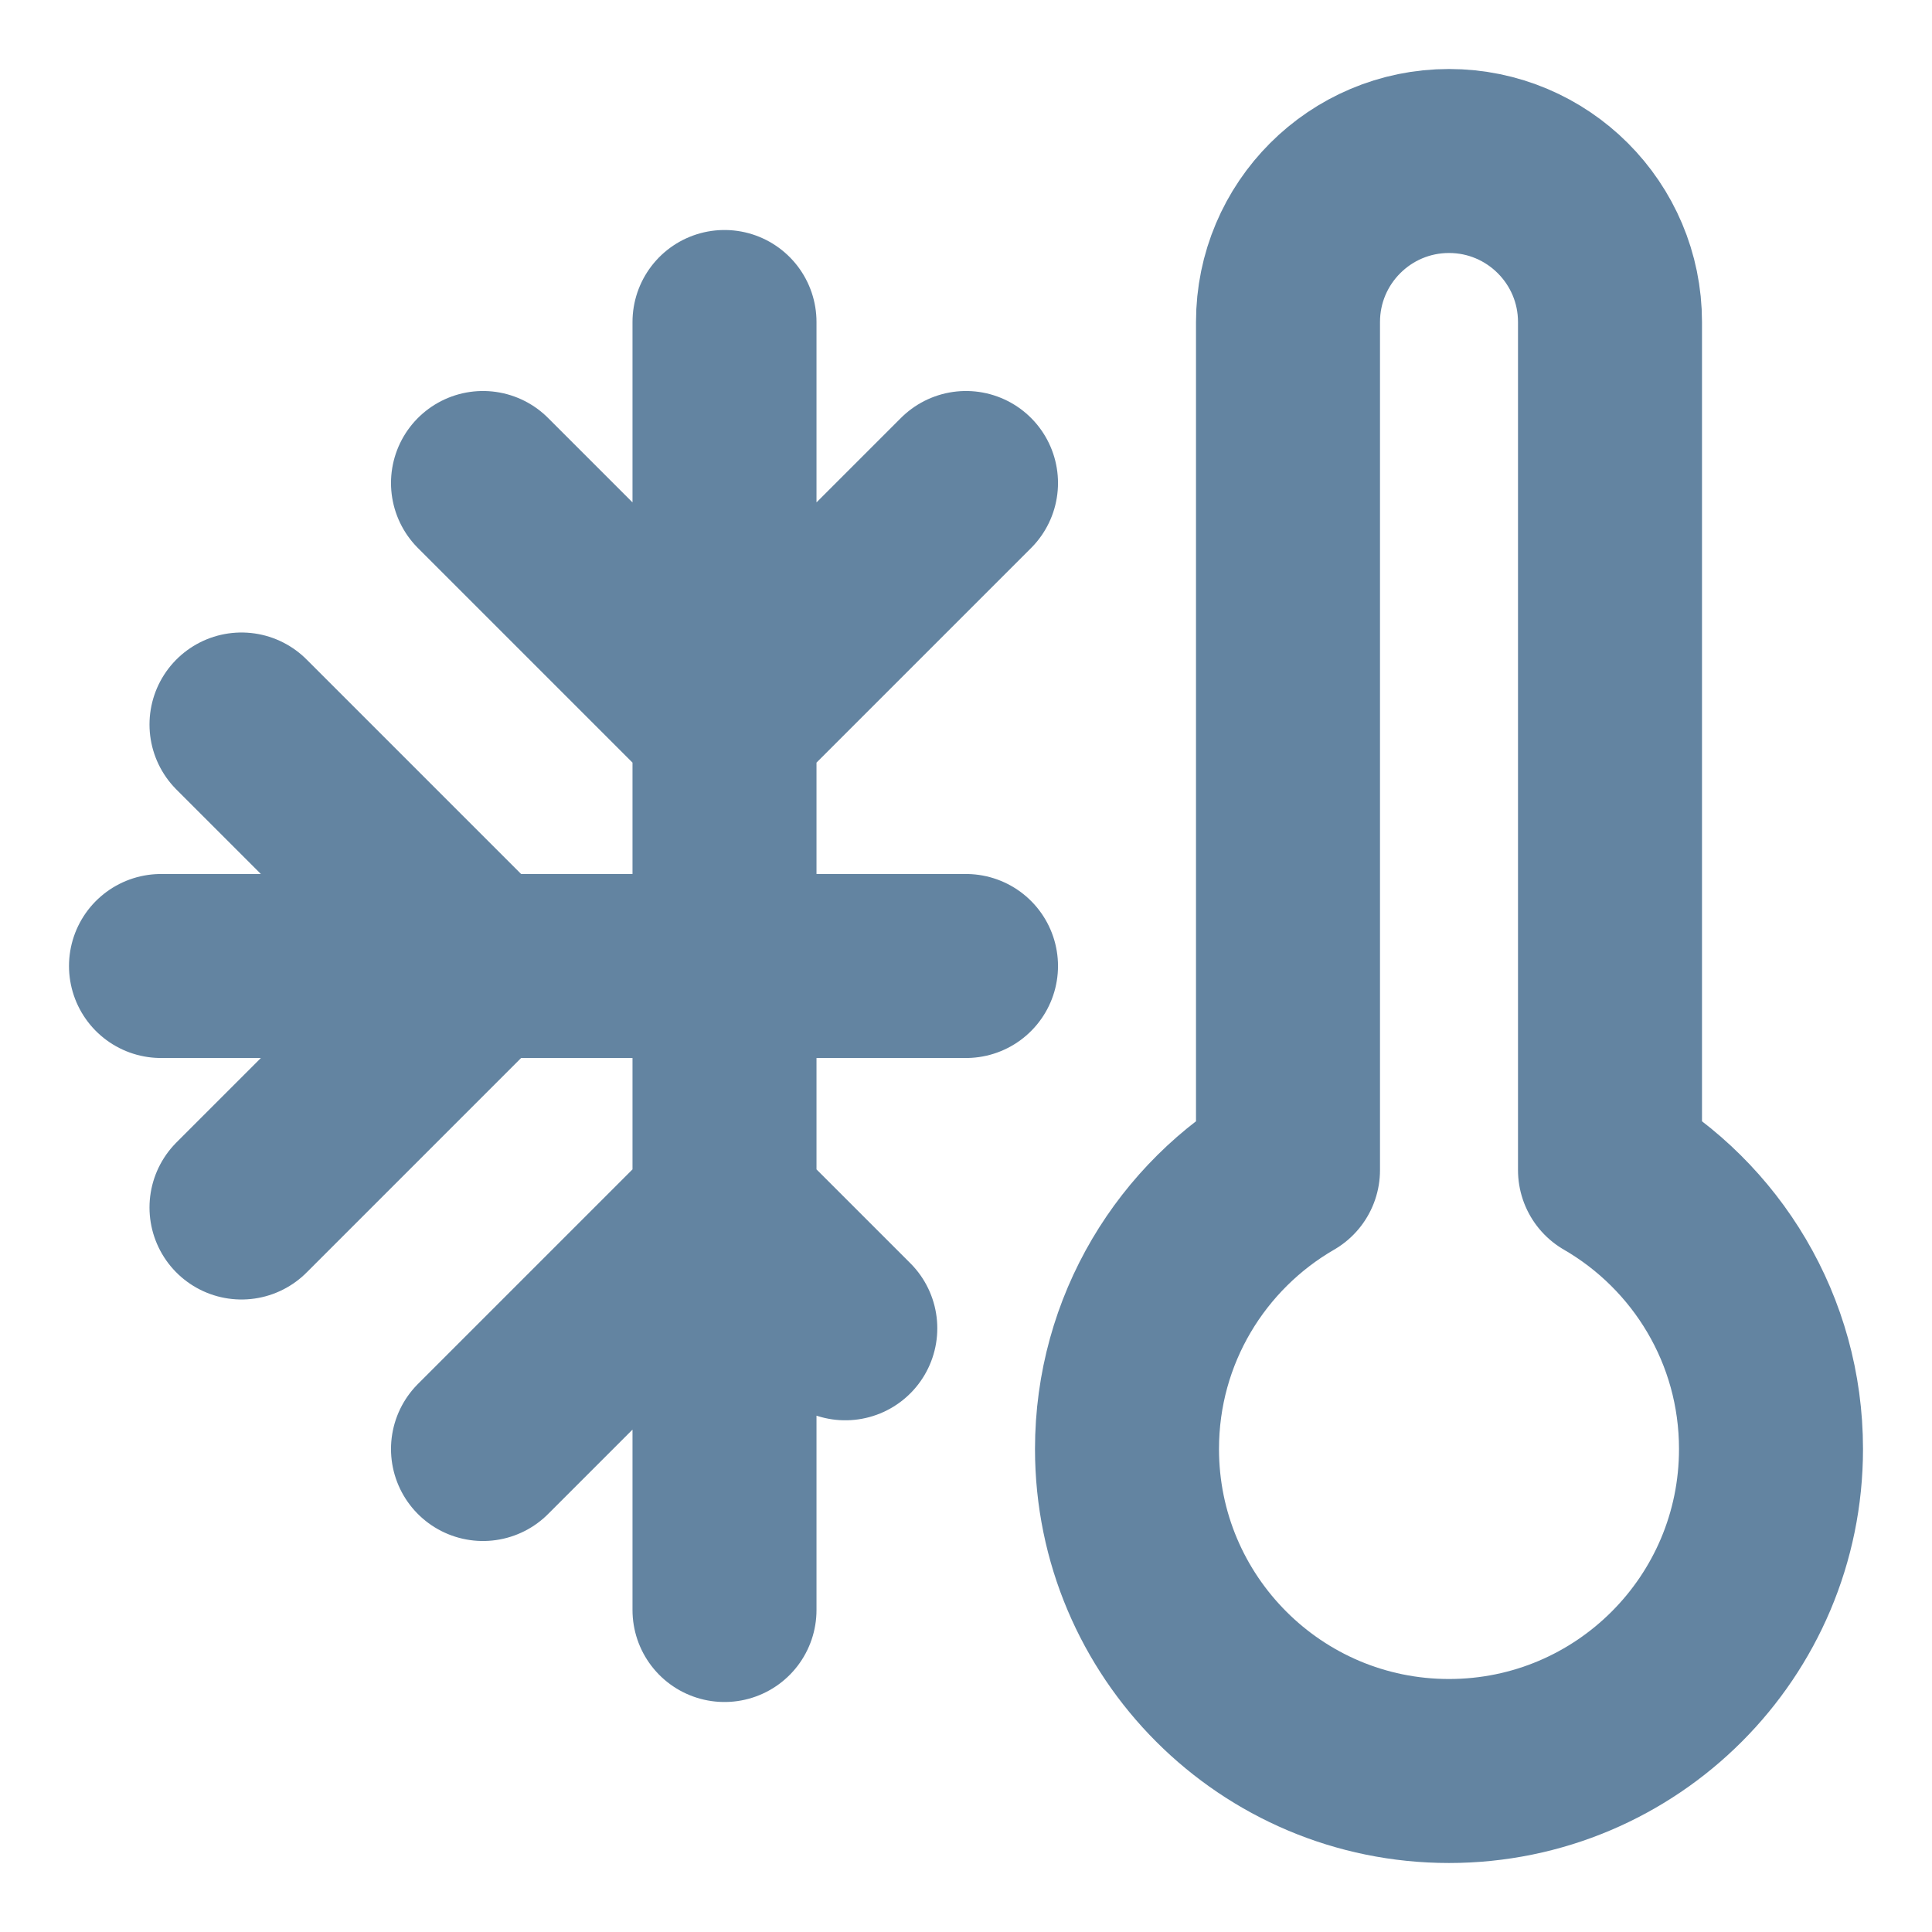 <svg width="21" height="21" viewBox="0 0 21 21" fill="none" xmlns="http://www.w3.org/2000/svg">
<g clip-path="url(#clip0_302_142)">
<path d="M1.75 10.5H10.5M7.875 3.5V17.5M2.625 7.875L5.25 10.5L2.625 13.125M10.5 5.25L7.875 7.875L5.25 5.25M5.25 15.75L7.875 13.125L9.188 14.438M17.5 12.718V3.5C17.5 2.534 16.716 1.75 15.75 1.75C14.784 1.75 14 2.534 14 3.5V12.718C12.954 13.323 12.25 14.454 12.25 15.75C12.25 17.683 13.817 19.25 15.75 19.25C17.683 19.25 19.25 17.683 19.25 15.75C19.25 14.454 18.546 13.323 17.5 12.718Z" stroke="#6384A1" stroke-width="2" stroke-linecap="round" stroke-linejoin="round"/>
</g>
<defs>
<clipPath id="clip0_302_142">
<rect width="21" height="21" fill="white"/>
</clipPath>
</defs>
</svg>
